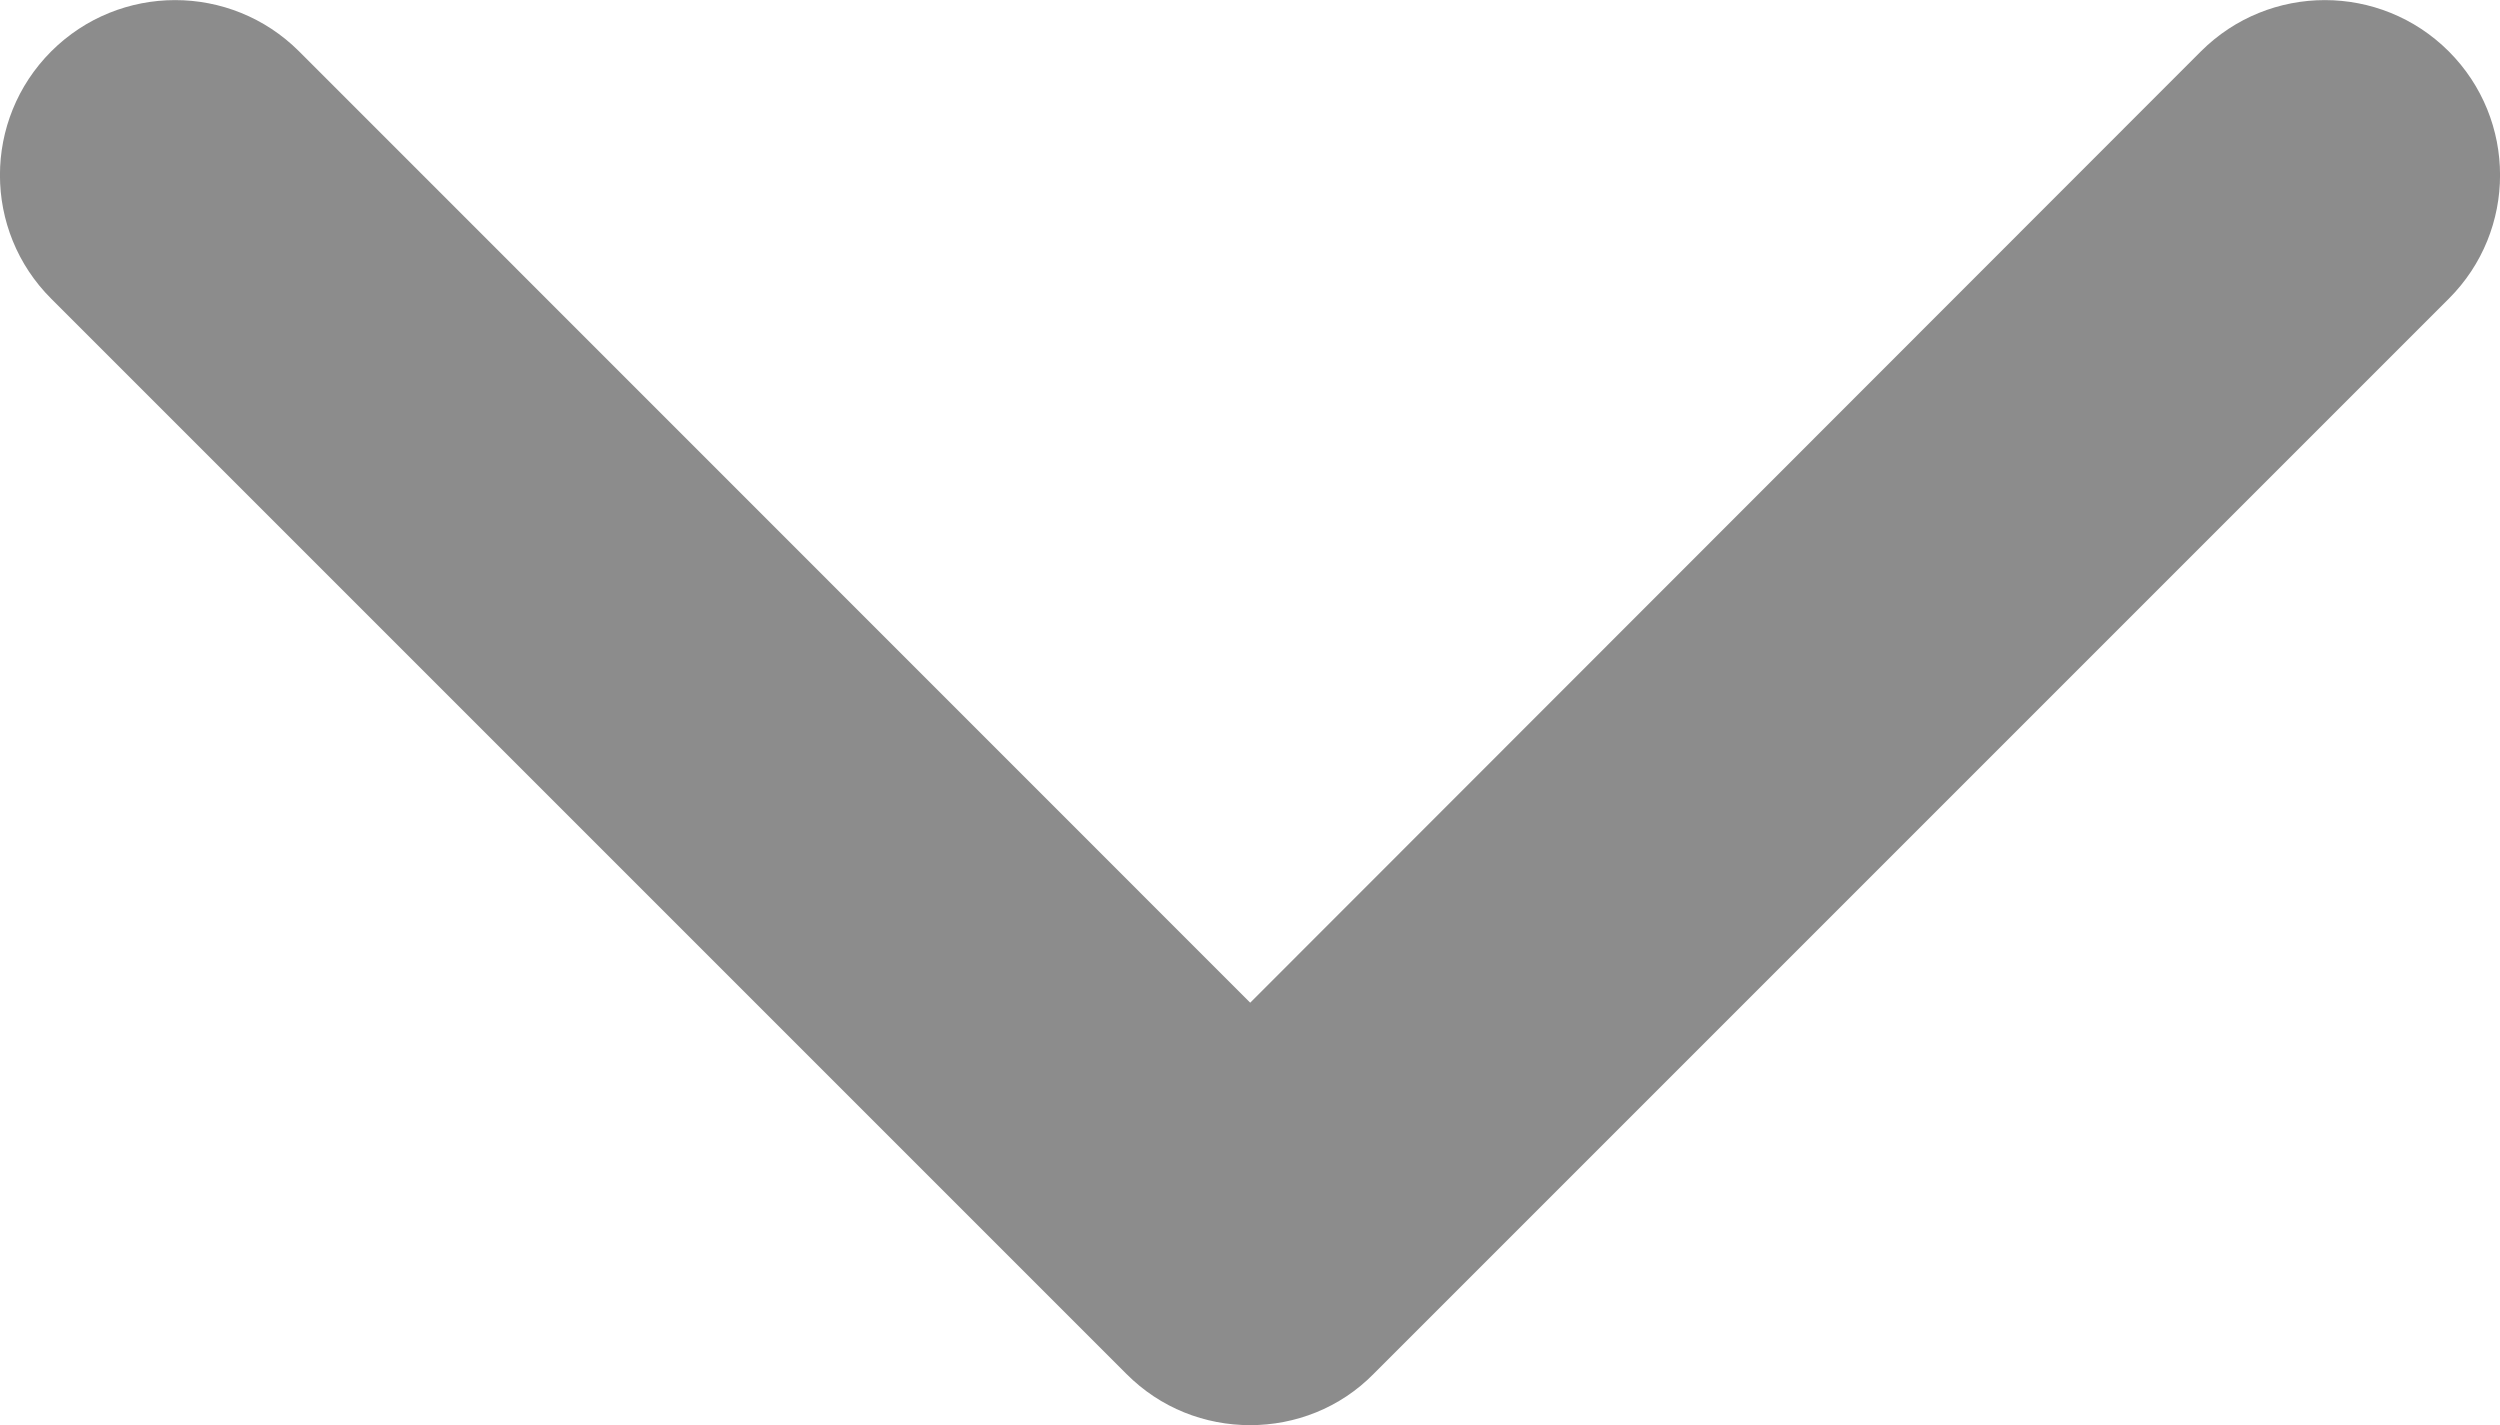<?xml version="1.0" encoding="utf-8"?>
<!-- Generator: Adobe Illustrator 12.0.0, SVG Export Plug-In . SVG Version: 6.00 Build 51448)  -->
<!DOCTYPE svg PUBLIC "-//W3C//DTD SVG 1.1//EN" "http://www.w3.org/Graphics/SVG/1.1/DTD/svg11.dtd">
<svg  version="1.1" id="Layer_1" xmlns="http://www.w3.org/2000/svg" xmlns:xlink="http://www.w3.org/1999/xlink" width="12.232" height="6.973"
	 viewBox="0 0 12.232 6.973" overflow="visible" enable-background="new 0 0 12.232 6.973" xml:space="preserve">
<g>
	<path fill="#8C8C8C" d="M5.511,6.722l-5.26-5.26c-0.335-0.334-0.335-0.876,0-1.211c0.335-0.334,0.877-0.334,1.212,0l4.654,4.655
		l4.652-4.655c0.335-0.334,0.877-0.334,1.212,0c0.335,0.335,0.335,0.877,0,1.211l-5.26,5.26C6.556,6.89,6.336,6.973,6.117,6.973
		C5.896,6.973,5.678,6.89,5.511,6.722z"/>
</g>
</svg>
